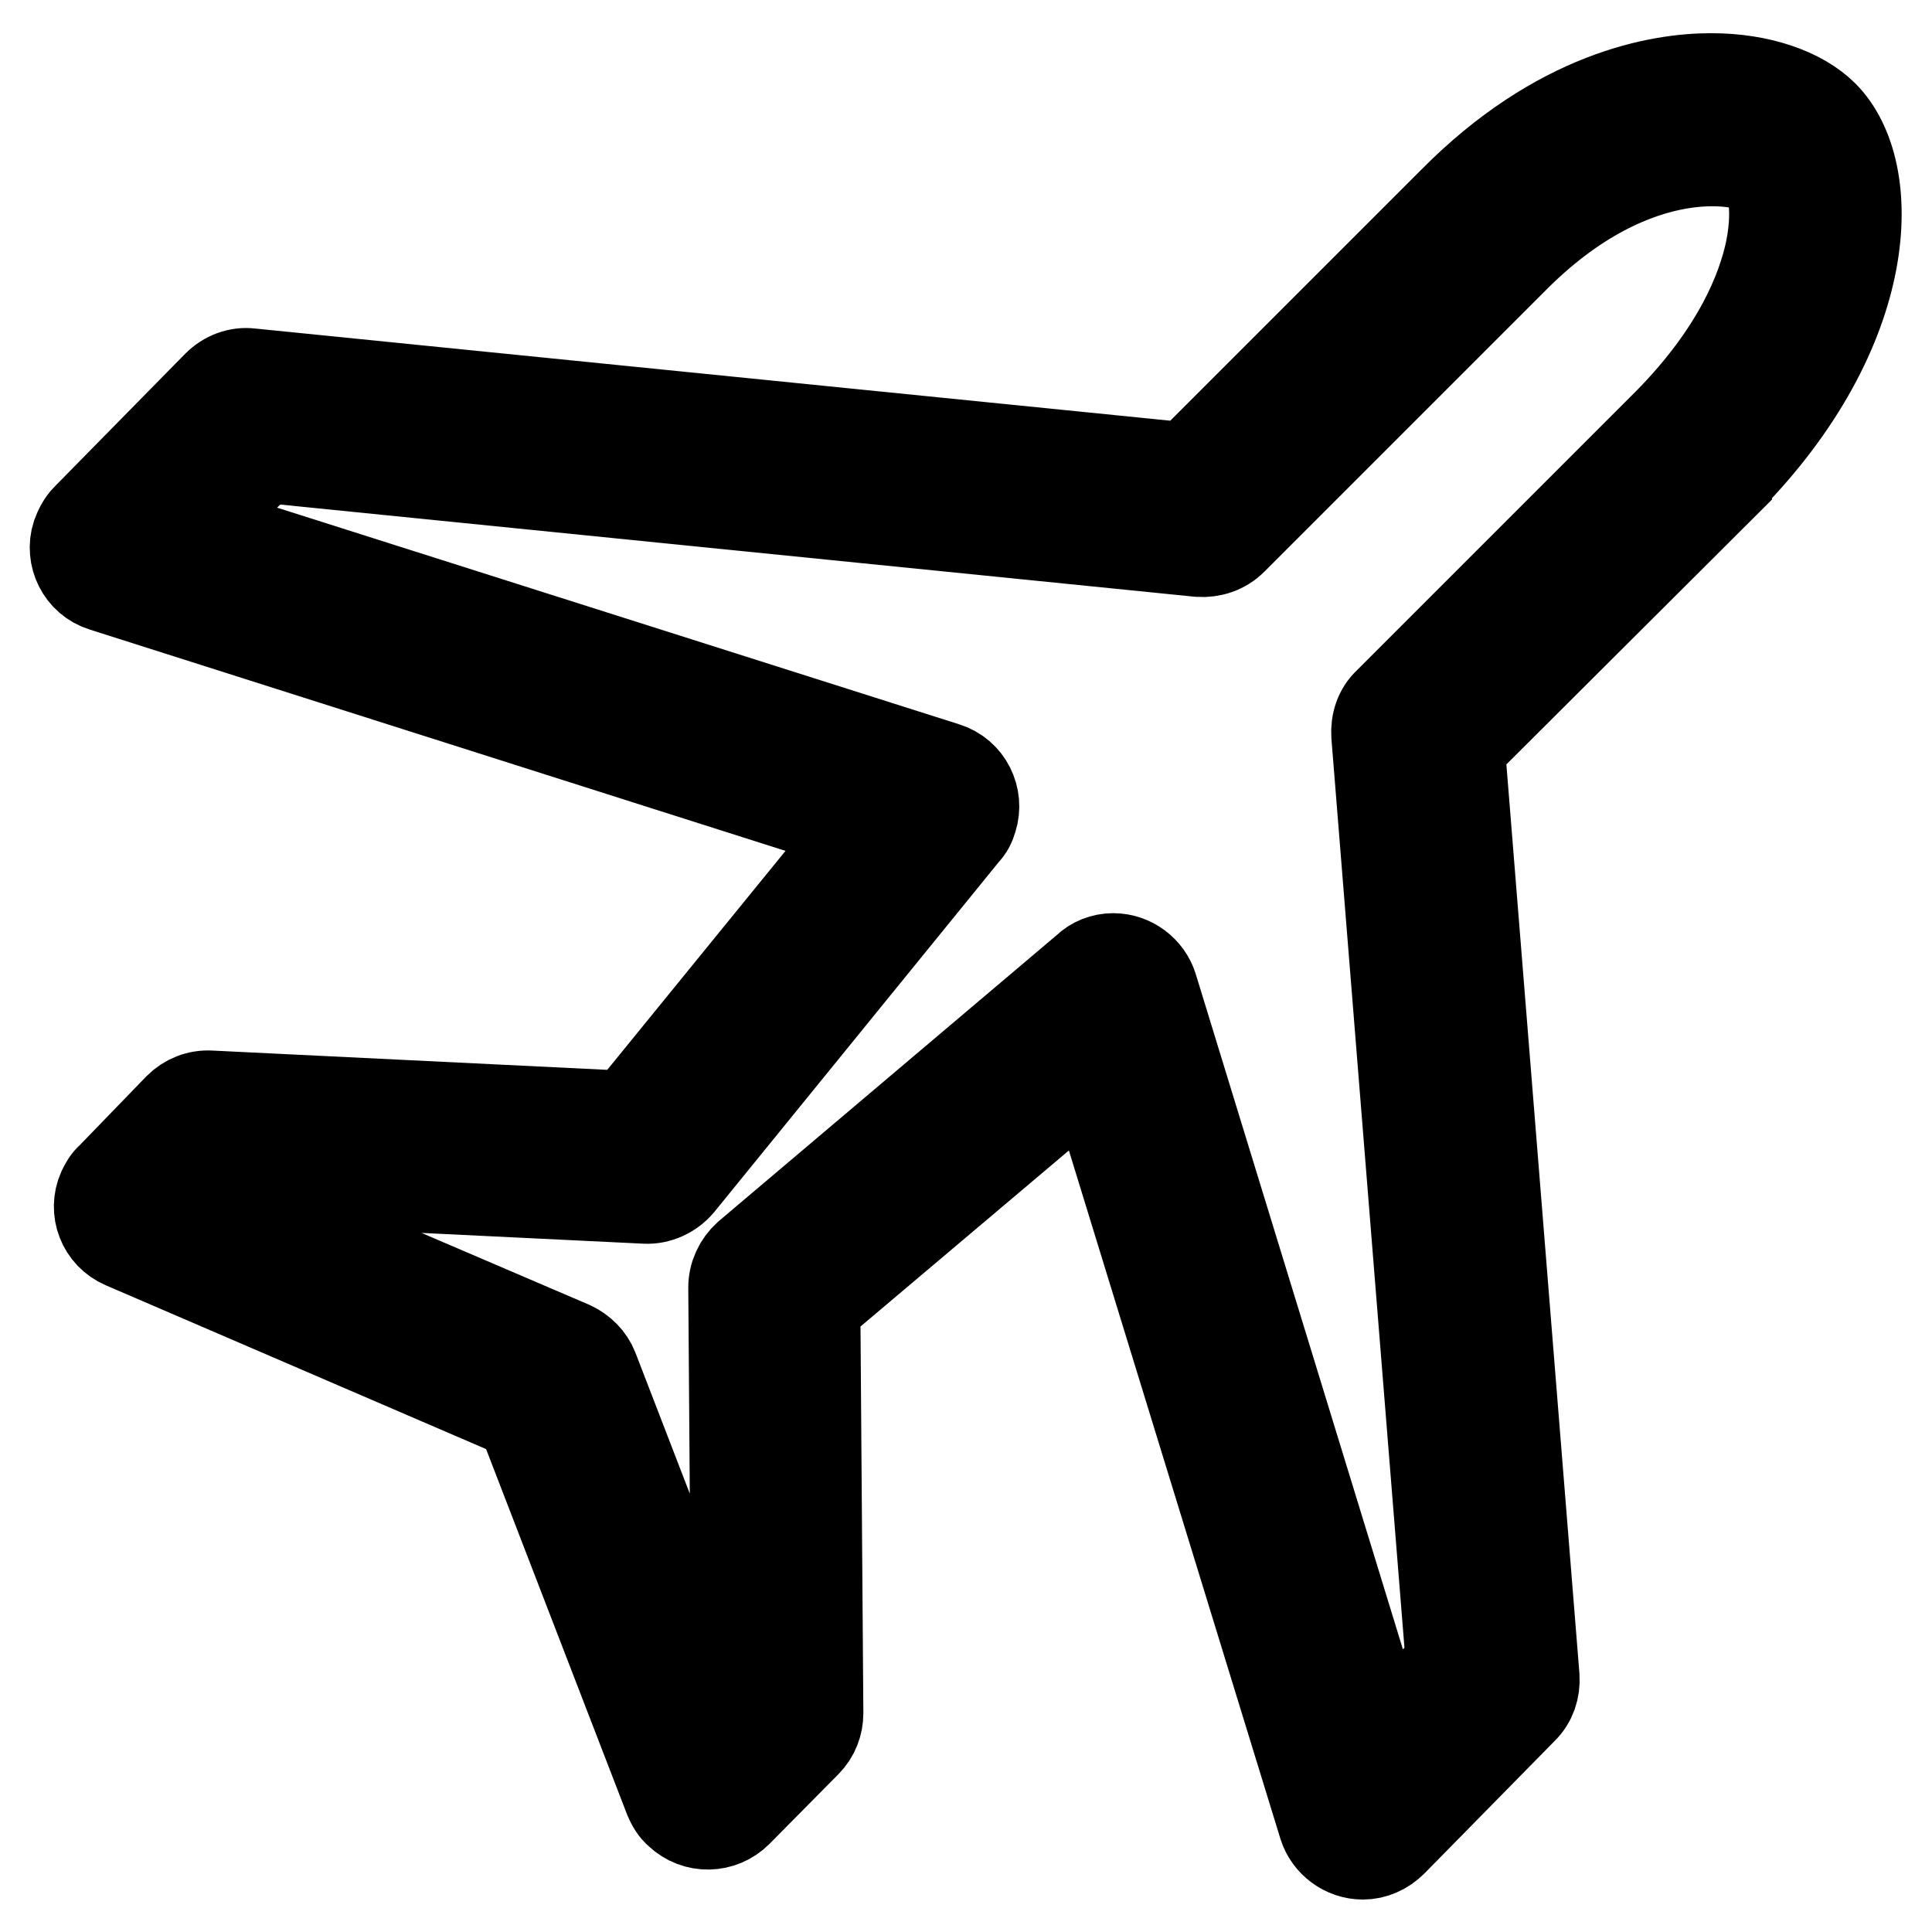 <?xml version="1.0" encoding="utf-8"?>
<!-- Svg Vector Icons : http://www.onlinewebfonts.com/icon -->
<!DOCTYPE svg PUBLIC "-//W3C//DTD SVG 1.1//EN" "http://www.w3.org/Graphics/SVG/1.1/DTD/svg11.dtd">
<svg version="1.1" xmlns="http://www.w3.org/2000/svg" xmlns:xlink="http://www.w3.org/1999/xlink" x="0px" y="0px" viewBox="0 0 256 256" enable-background="new 0 0 256 256" xml:space="preserve">
<g> <path stroke-width="12" fill-opacity="0" stroke="#000000"  d="M180.6,245.7c-2.4,0-4.5-1.6-5.2-3.8l-30.7-99.9L108,173l0.4,54c0,1.4-0.5,2.8-1.6,3.9l-9.1,9.2 c-2.1,2.1-5.5,2.2-7.7,0.1c-0.6-0.5-1-1.2-1.3-1.9l-19.6-50.8l-52.7-22.7c-2.8-1.2-4-4.4-2.8-7.1c0.3-0.6,0.6-1.2,1.1-1.6l9-9.3 c1.1-1.1,2.6-1.7,4.2-1.6l55.3,2.7l31.1-38.2l-100.6-32c-2.9-0.9-4.4-4-3.5-6.8c0.3-0.8,0.7-1.6,1.3-2.2l17.3-17.6 c1.2-1.2,2.8-1.8,4.4-1.6l124.1,12.5l35.2-35.2c14-14.2,27.4-16.4,34.2-16.4h0.1c6.3,0,11.8,1.9,14.8,4.9c7.3,7.3,7,28.2-12.8,48.3 c0,0,0,0,0,0.1L193.4,99l9.9,123.2c0.1,1.6-0.4,3.1-1.5,4.2l-17.3,17.6C183.4,245.1,182,245.7,180.6,245.7L180.6,245.7z M147.5,127 c2.4,0,4.5,1.6,5.2,3.8l30.4,99.1l9.2-9.3l-9.9-123.2c-0.1-1.6,0.4-3.2,1.6-4.3l37.2-37.2c9.1-9.3,12.3-17.5,13.4-22.7 c1.3-6.4-0.2-9.8-0.6-10.2c-2-2-17.2-5.3-33.7,11.5c0,0,0,0,0,0l-37,37c-1.2,1.2-2.8,1.7-4.4,1.6l-124-12.5L25.5,70l99.8,31.7 c2.9,0.9,4.4,4,3.5,6.8c-0.2,0.7-0.5,1.3-1,1.8L90,156.8c-1.1,1.3-2.8,2.1-4.5,2l-55.6-2.7l-1.8,1.9l47.6,20.4 c1.3,0.6,2.4,1.7,2.9,3L96,226.5l1.6-1.6l-0.4-54.3c0-1.6,0.7-3.1,1.9-4.2l44.9-38C144.9,127.5,146.2,127,147.5,127L147.5,127z"/></g>
</svg>